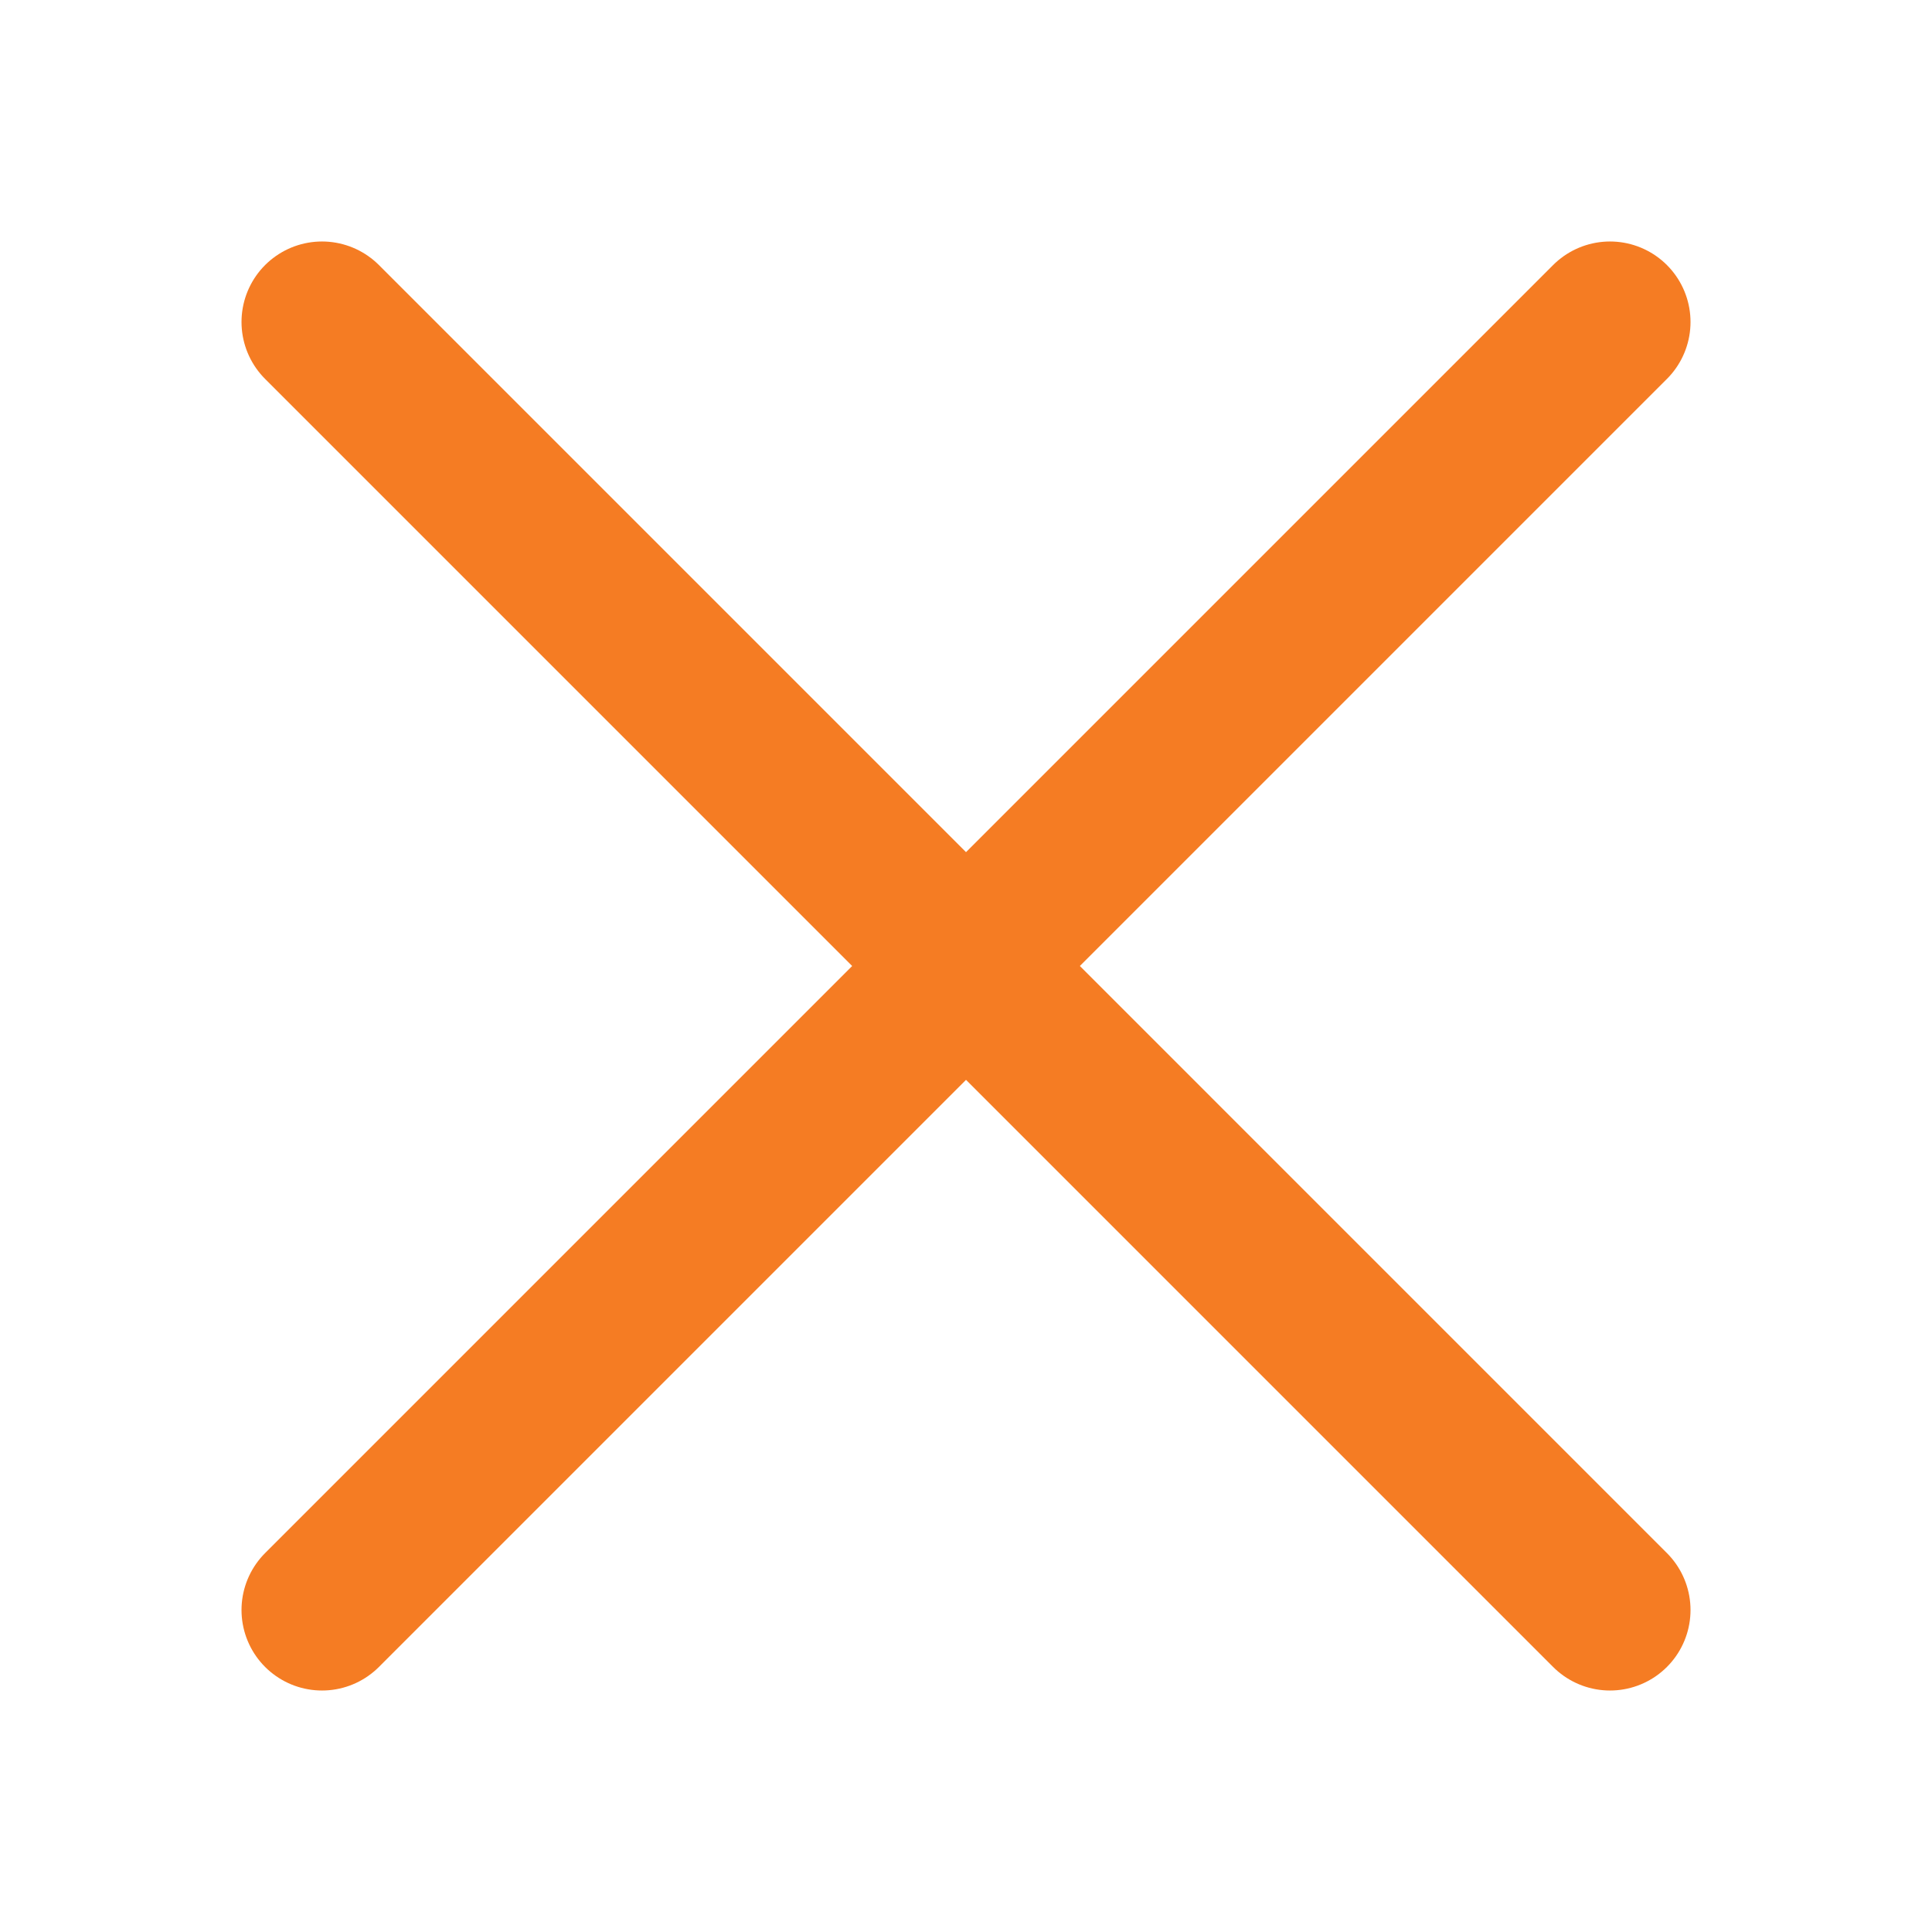 <svg width="80" height="80" viewBox="0 0 80 80" fill="none" xmlns="http://www.w3.org/2000/svg">
<path d="M66.667 66.667L13.334 13.333M66.667 13.333L13.334 66.667" stroke="#F57C23" stroke-width="6.667" stroke-linecap="round"/>
</svg>
